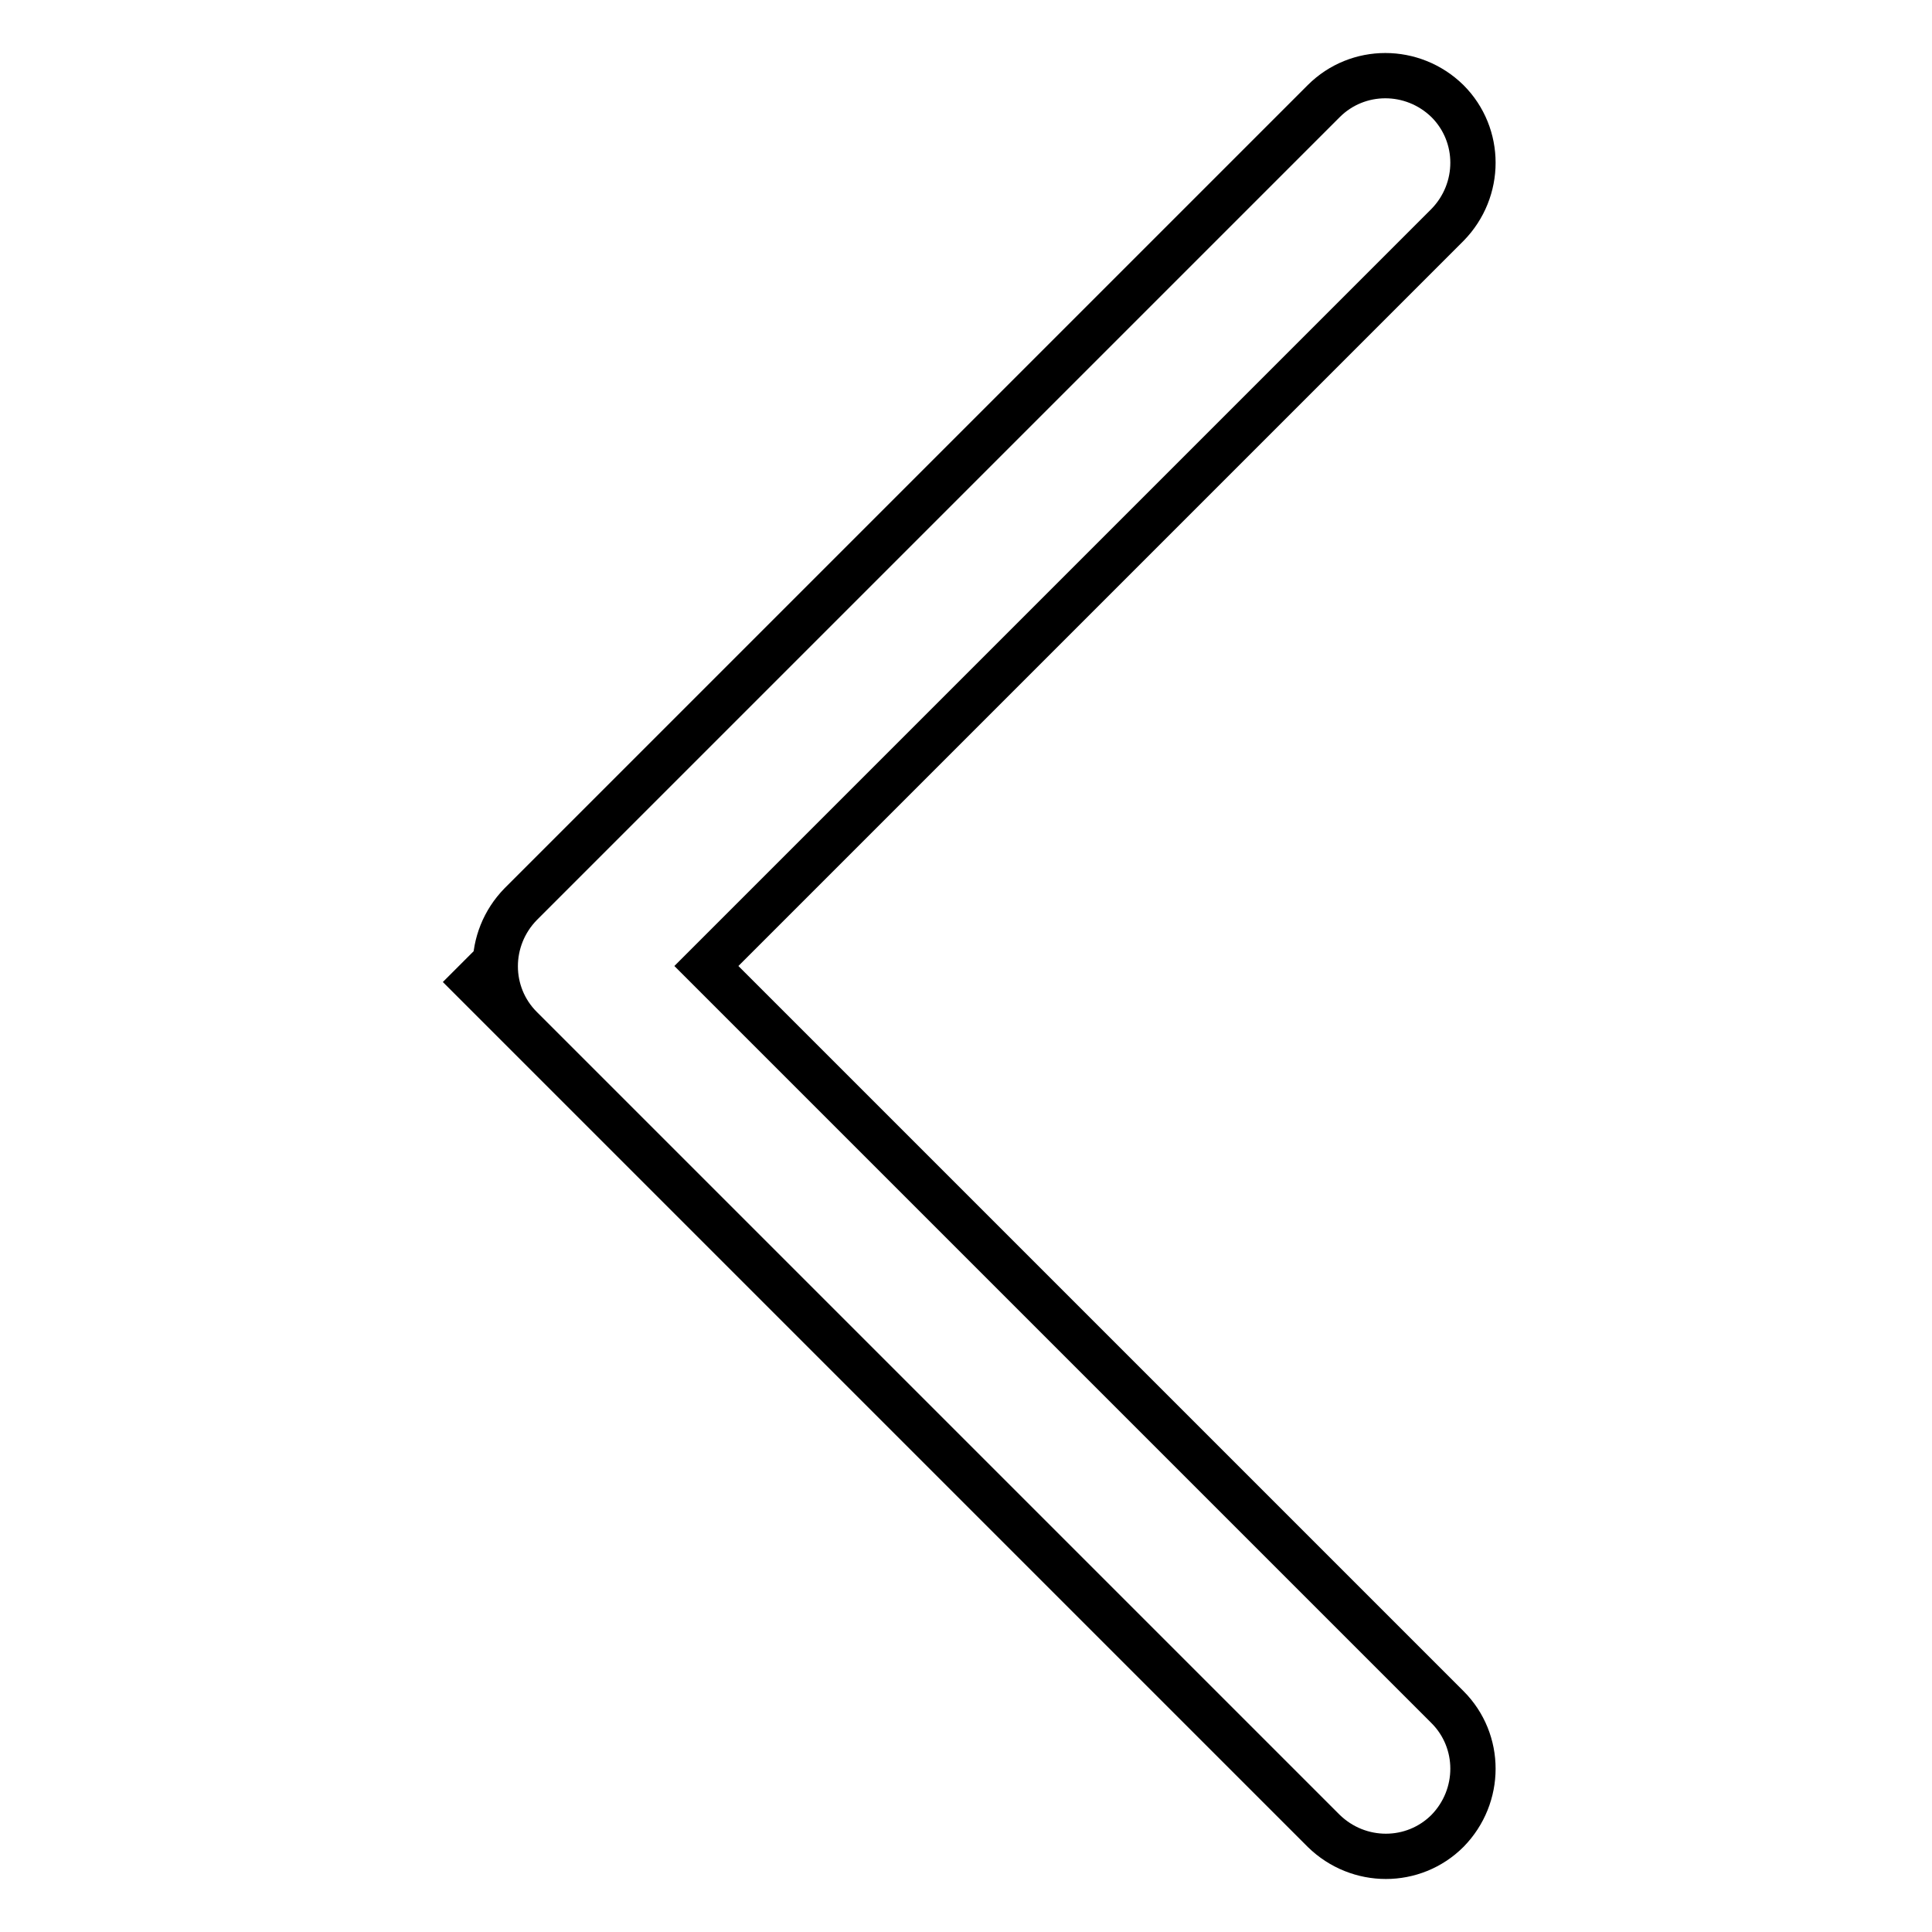<?xml version="1.0" encoding="utf-8"?>
<!-- Svg Vector Icons : http://www.onlinewebfonts.com/icon -->
<!DOCTYPE svg PUBLIC "-//W3C//DTD SVG 1.1//EN" "http://www.w3.org/Graphics/SVG/1.1/DTD/svg11.dtd">
<svg version="1.1" xmlns="http://www.w3.org/2000/svg" xmlns:xlink="http://www.w3.org/1999/xlink" x="0px" y="0px" viewBox="0 0 256 256" enable-background="new 0 0 256 256" xml:space="preserve">
<g><g><path stroke-width="6" fill-opacity="0" stroke="#000000"  d="M191.8,29.8L93.6,128l98.2,98.2c4.5,4.5,4.5,11.8,0,16.4c-4.5,4.5-11.8,4.5-16.4,0l-98.2-98.2l0,0L60.8,128l8.2,8.2c-4.5-4.5-4.5-11.8,0-16.4l0,0L175.4,13.4c4.5-4.5,11.8-4.5,16.4,0C196.3,17.9,196.3,25.2,191.8,29.8z"/></g></g>
</svg>
